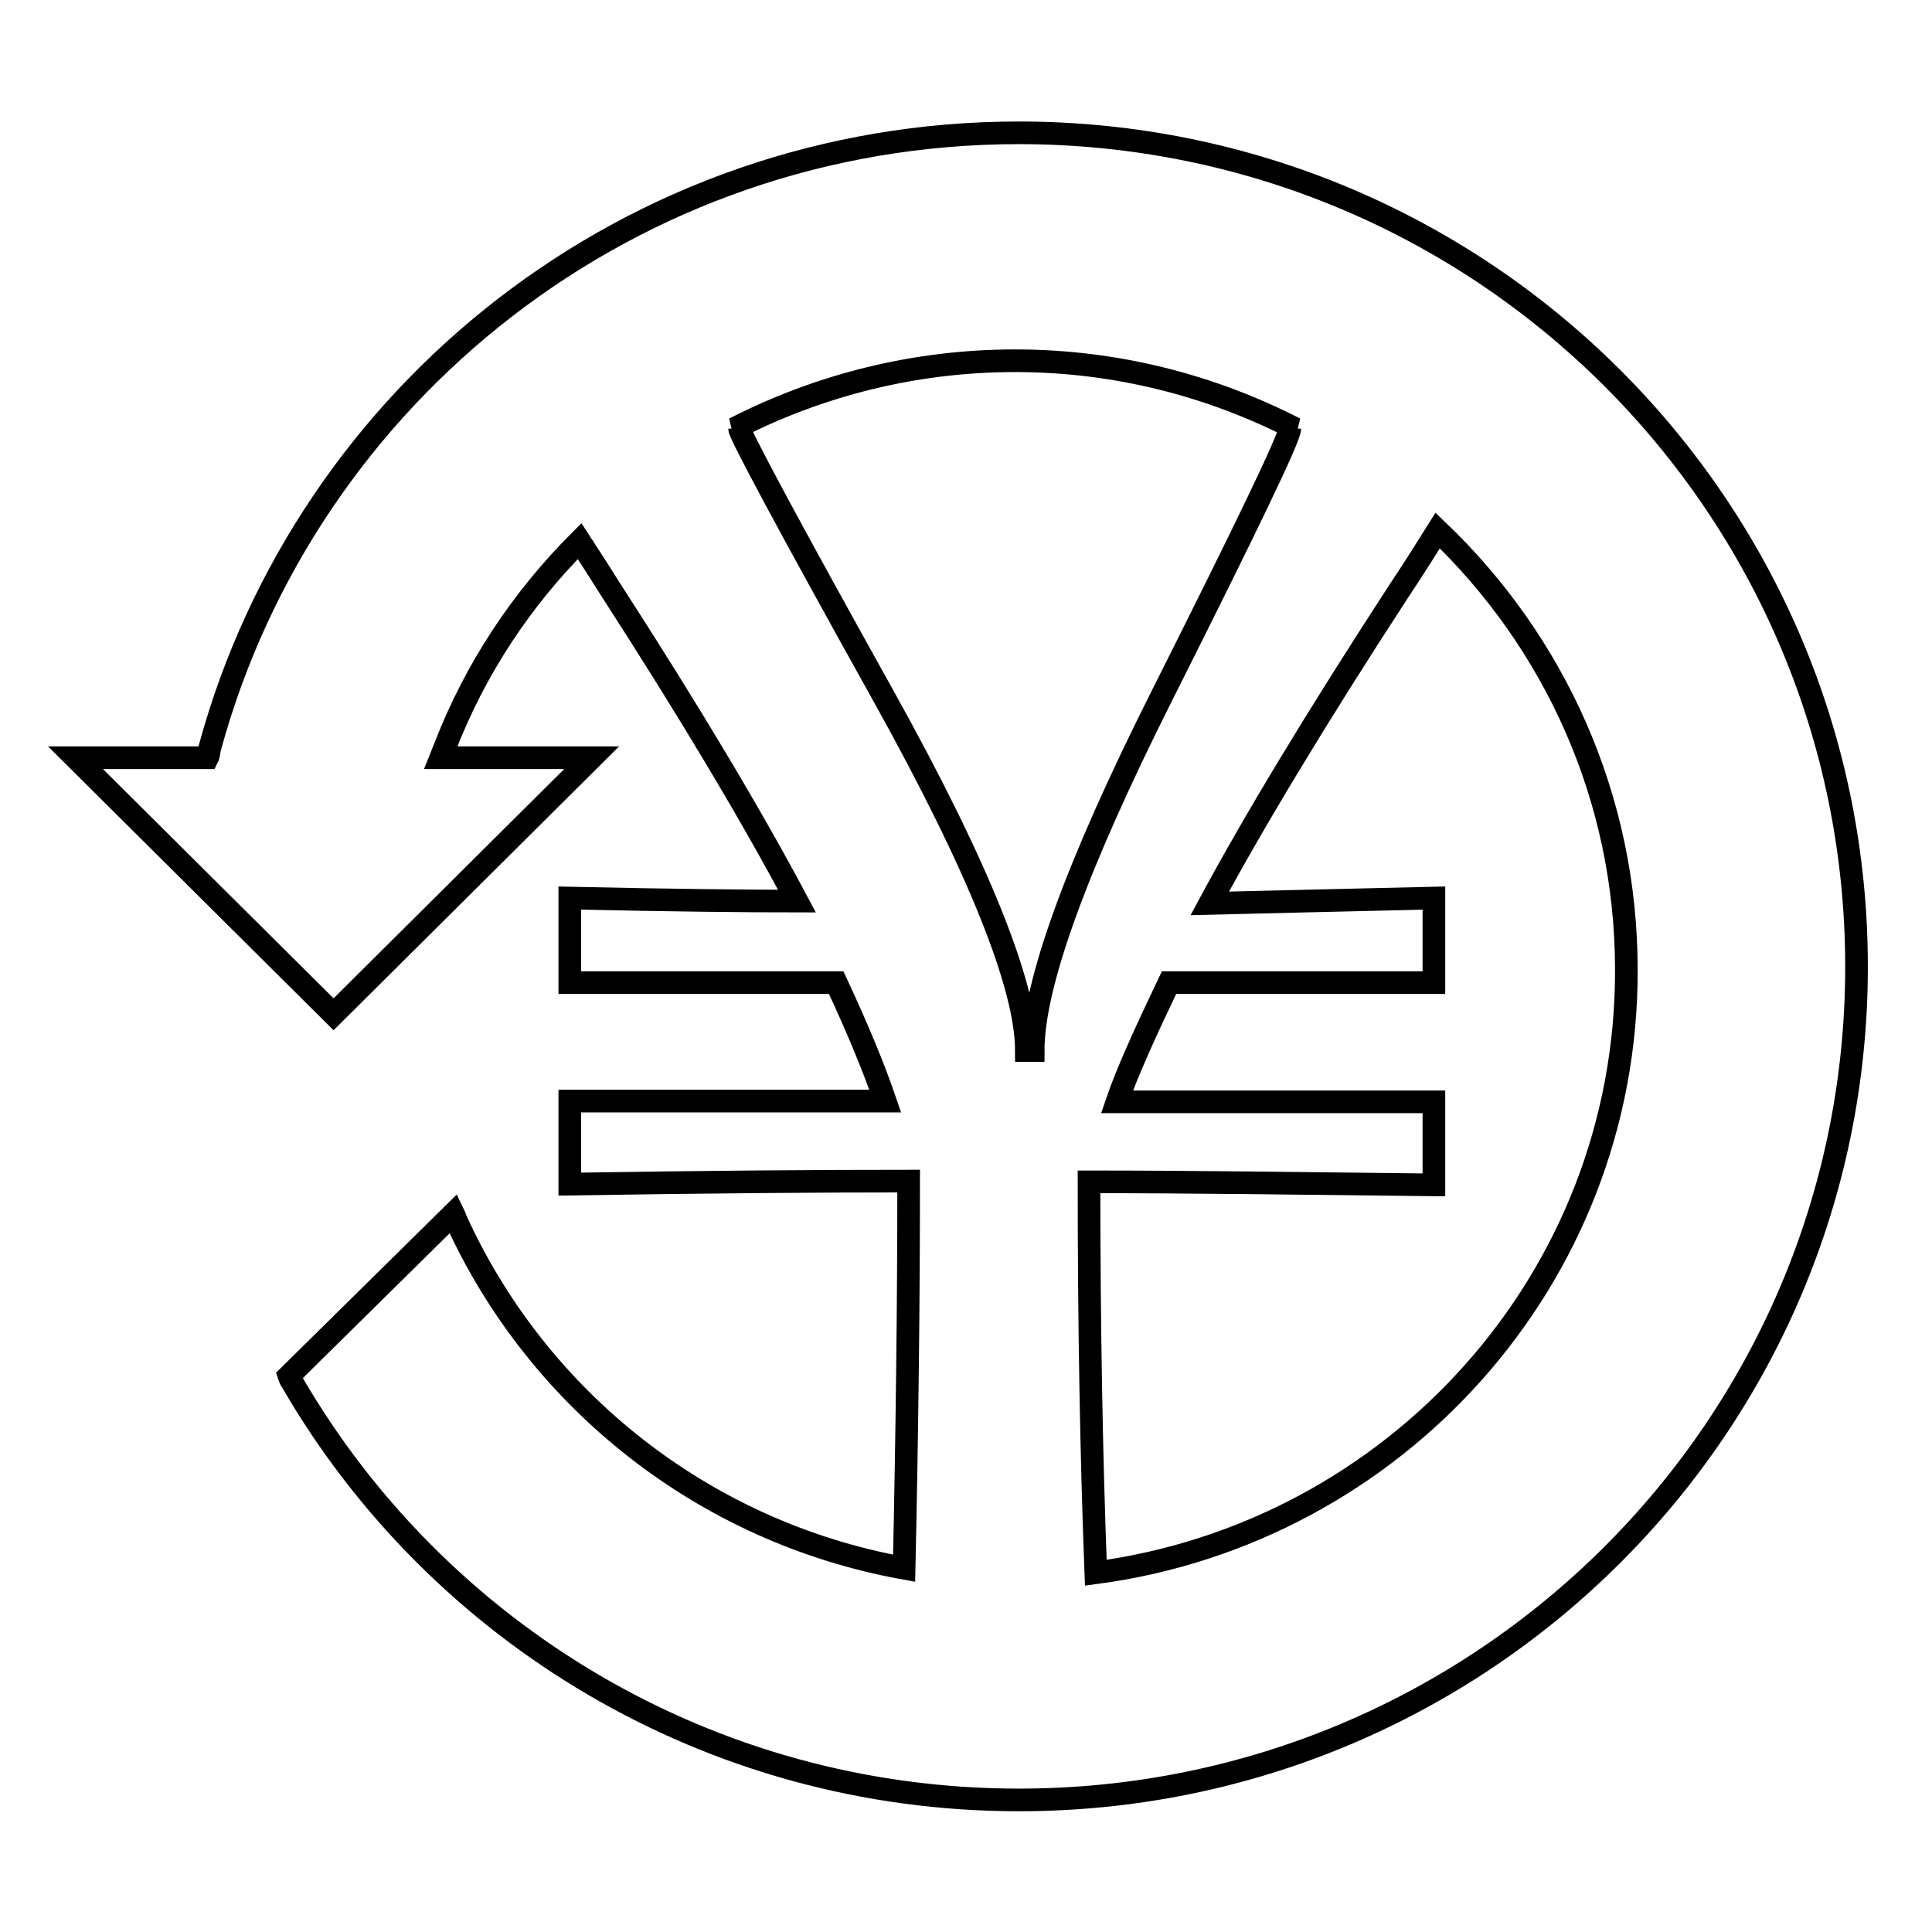 <?xml version="1.0" encoding="utf-8"?>
<!-- Svg Vector Icons : http://www.onlinewebfonts.com/icon -->
<!DOCTYPE svg PUBLIC "-//W3C//DTD SVG 1.1//EN" "http://www.w3.org/Graphics/SVG/1.1/DTD/svg11.dtd">
<svg version="1.1" xmlns="http://www.w3.org/2000/svg" xmlns:xlink="http://www.w3.org/1999/xlink" x="0px" y="0px" viewBox="0 0 256 256" enable-background="new 0 0 256 256" xml:space="preserve">
<g><g><path stroke-width="3" fill-opacity="0" stroke="#000000"  d="M135,17.6c-51.3,0-94.4,34.5-107.2,81.5c-0.1,0.4-0.1,0.9-0.3,1.3H10l34.2,34l34.2-34h-20c0.2-0.5,0.4-1,0.6-1.5C63,88.6,69.1,79.4,76.8,71.7c1.3,2,2.6,4,4.1,6.4c10.6,16.4,18.8,30.2,24.7,41.3c-6.5,0-16.5-0.1-30.1-0.4v11.2h35.3c2.8,6,5,11.3,6.5,15.7H75.5v11c18.8-0.3,33.8-0.4,44.9-0.4c0,16-0.2,33.1-0.6,51.3c-26.6-4.8-48.6-22.4-59.4-46.2c-0.1-0.3-0.2-0.6-0.3-0.8l-21.8,21.5c0.1,0.3,0.2,0.6,0.4,0.8c0,0,0.1,0.1,0.1,0.2c19.2,33,55.1,55.2,96.2,55.2c61.3,0,111-49.4,111-110.4C246,67,196.3,17.6,135,17.6z M117,92.1c-12.7-22.8-19-34.6-19-35.3h-0.7c11.1-5.7,23.8-9,37.2-9c13.4,0,26,3.3,37.1,9h-0.7c0,1.2-5.7,13-17,35.5c-11.3,22.5-17,38.2-17,46.9H136C136,130.7,129.7,114.9,117,92.1z M145.2,208.4c-0.6-15.7-0.9-32.9-0.9-51.8c13,0,28.2,0.2,45.7,0.4v-11h-42c1.3-3.8,3.7-9.1,6.9-15.8H190V119c-12.2,0.3-22.1,0.5-29.7,0.7c5.7-10.6,14-24.4,25-41.3c2-3,3.7-5.7,5.2-8.1c15.4,14.7,25,35.3,25,58.2C215.6,169.4,184.9,203.1,145.2,208.4z"/></g></g>
</svg>